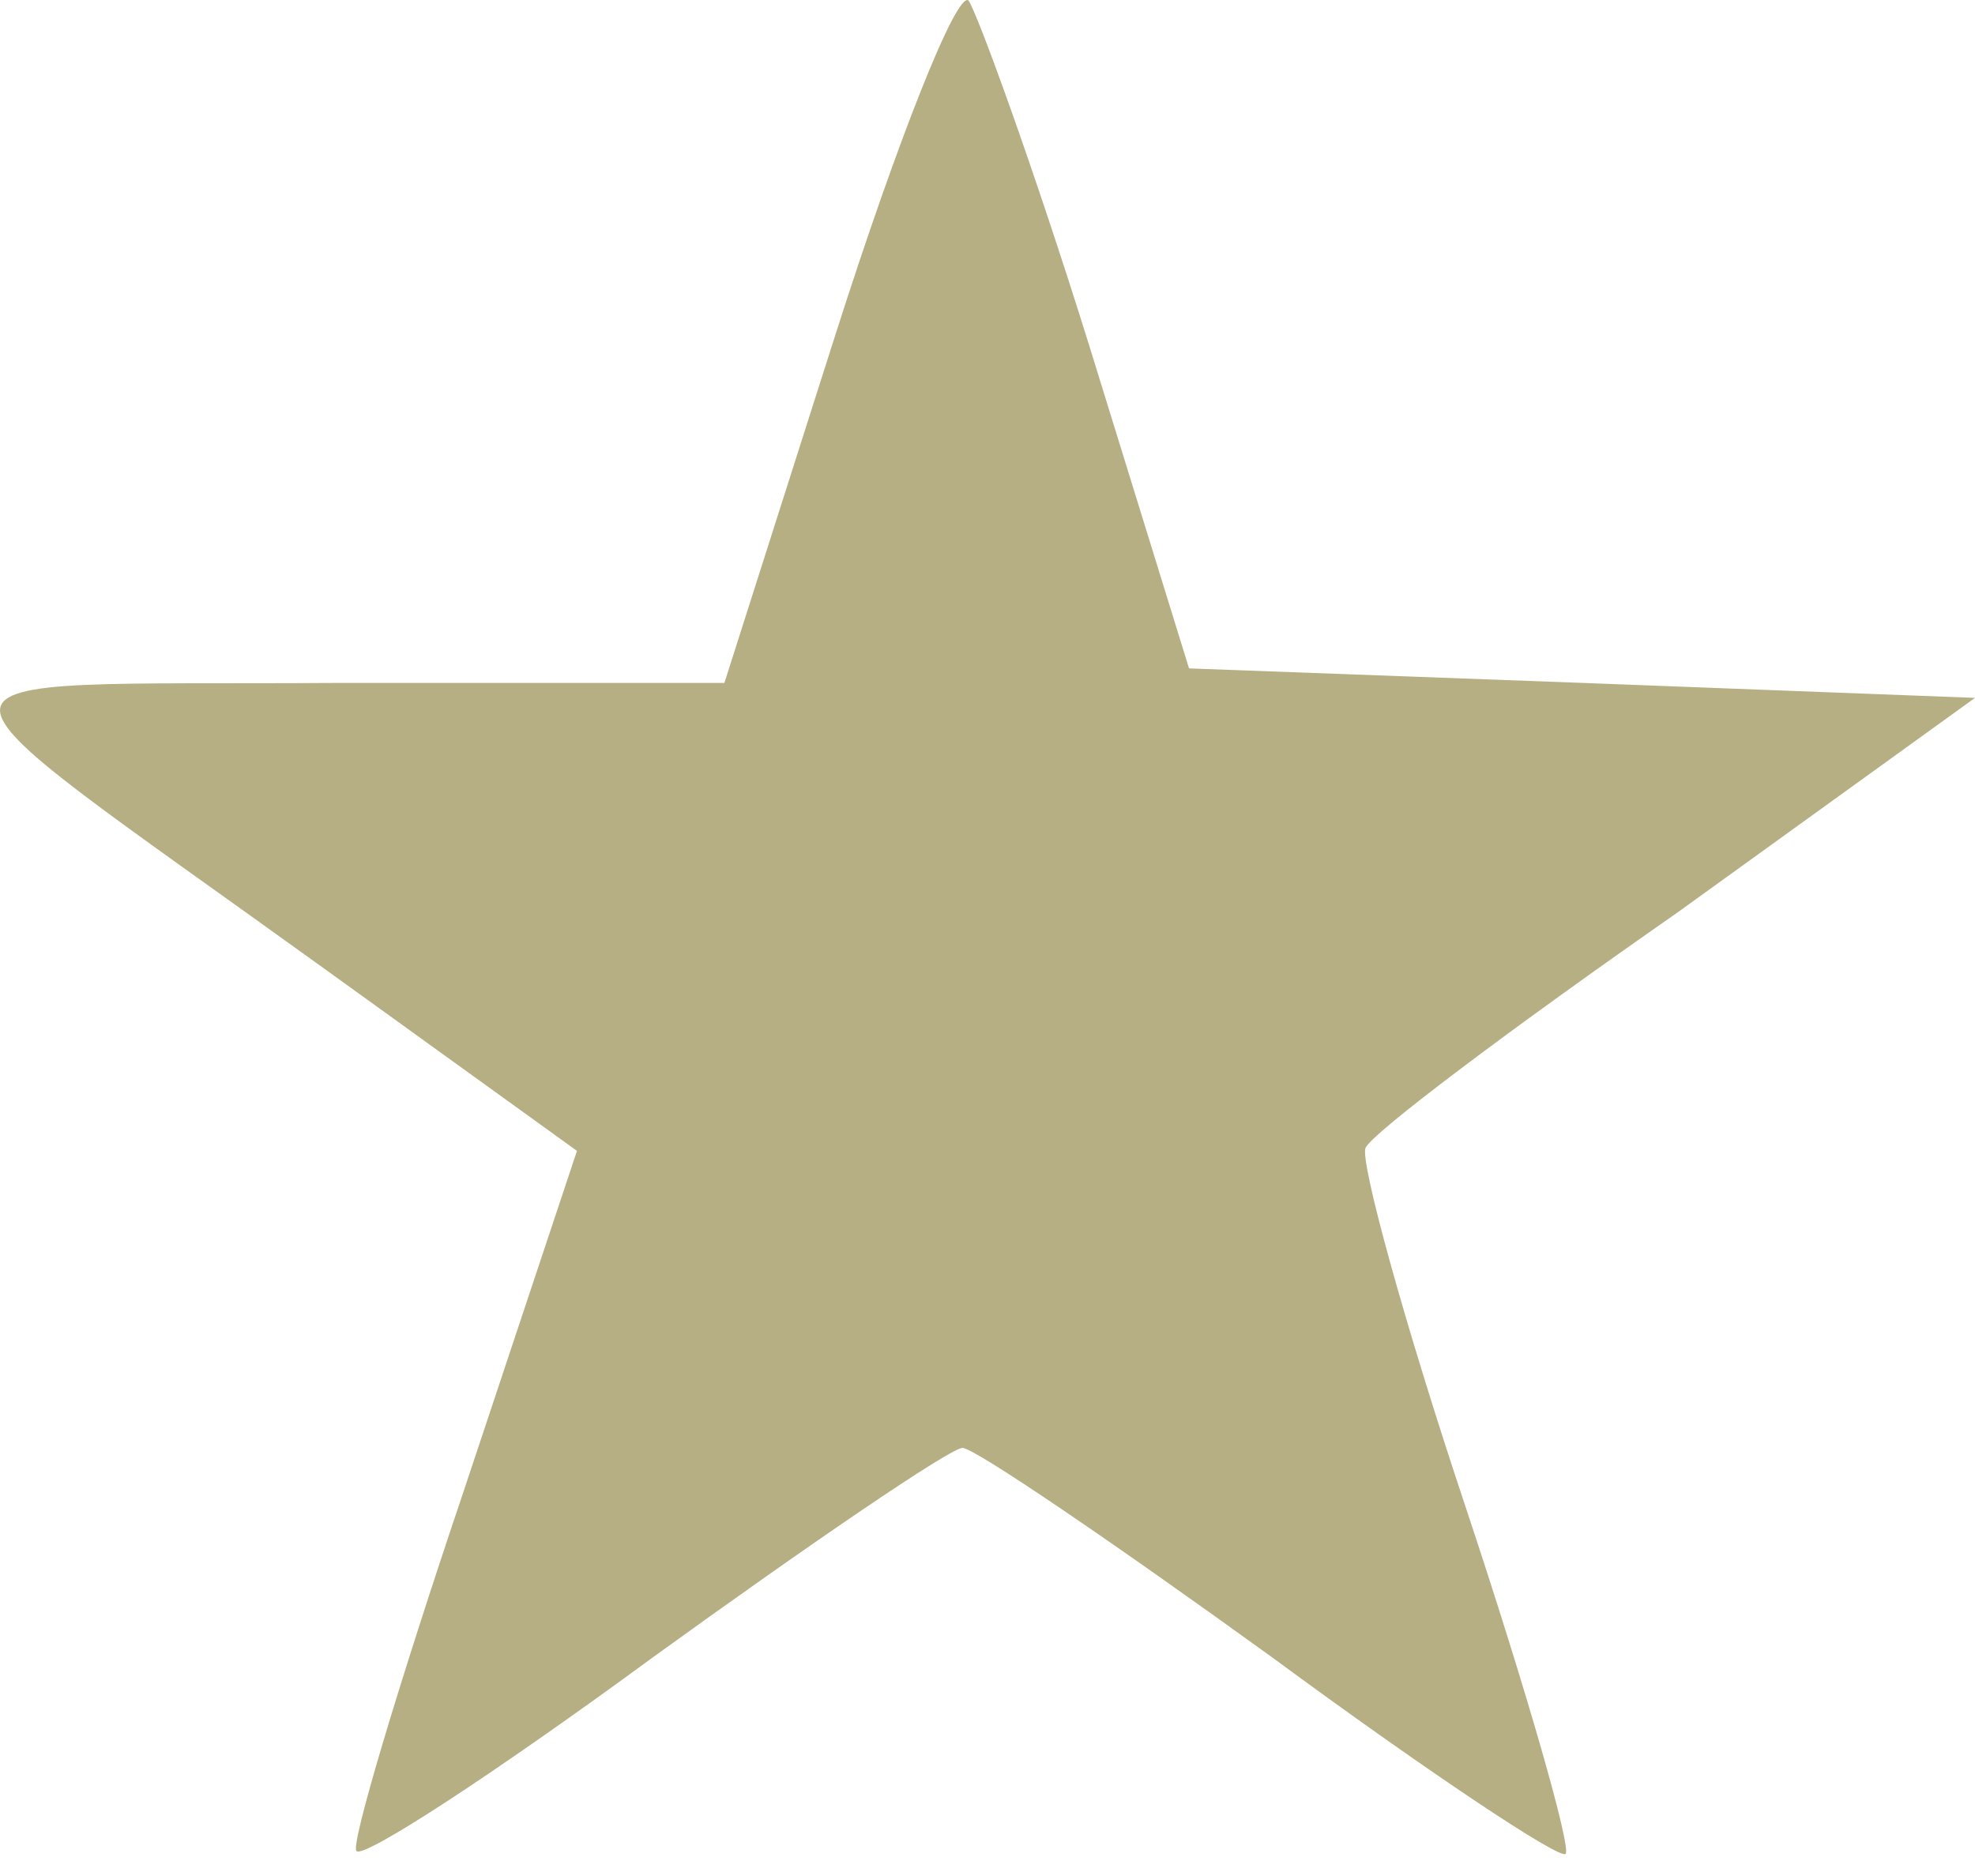 <?xml version="1.0" encoding="UTF-8" standalone="no"?>
<!-- Created with Inkscape (http://www.inkscape.org/) -->

<svg
   width="20"
   height="19"
   viewBox="0 0 5.292 5.027"
   version="1.1"
   id="svg15919"
   xmlns="http://www.w3.org/2000/svg"
   xmlns:svg="http://www.w3.org/2000/svg">
  <defs
     id="defs15916" />
  <path
     d="M 2.24,0.892 1.941,1.83 H 0.9 c -1.198,0.008 -1.191,-0.071 -0.032,0.765 L 1.546,3.084 1.239,4.006 c -0.173,0.513 -0.3,0.938 -0.284,0.954 0.016,0.024 0.378,-0.213 0.796,-0.52 0.426,-0.308 0.796,-0.56 0.828,-0.56 0.032,0 0.402,0.252 0.828,0.56 0.418,0.308 0.773,0.544 0.788,0.528 0.016,-0.016 -0.103,-0.434 -0.268,-0.93 -0.166,-0.497 -0.284,-0.93 -0.268,-0.962 0.016,-0.039 0.394,-0.323 0.836,-0.631 L 5.292,1.87 4.243,1.83 3.186,1.791 2.918,0.924 c -0.15,-0.481 -0.3,-0.891 -0.323,-0.923 -0.032,-0.024 -0.189,0.371 -0.355,0.891 z"
     id="path42"
     style="fill:#b5af83;fill-opacity:1;stroke-width:0.008" />
</svg>
